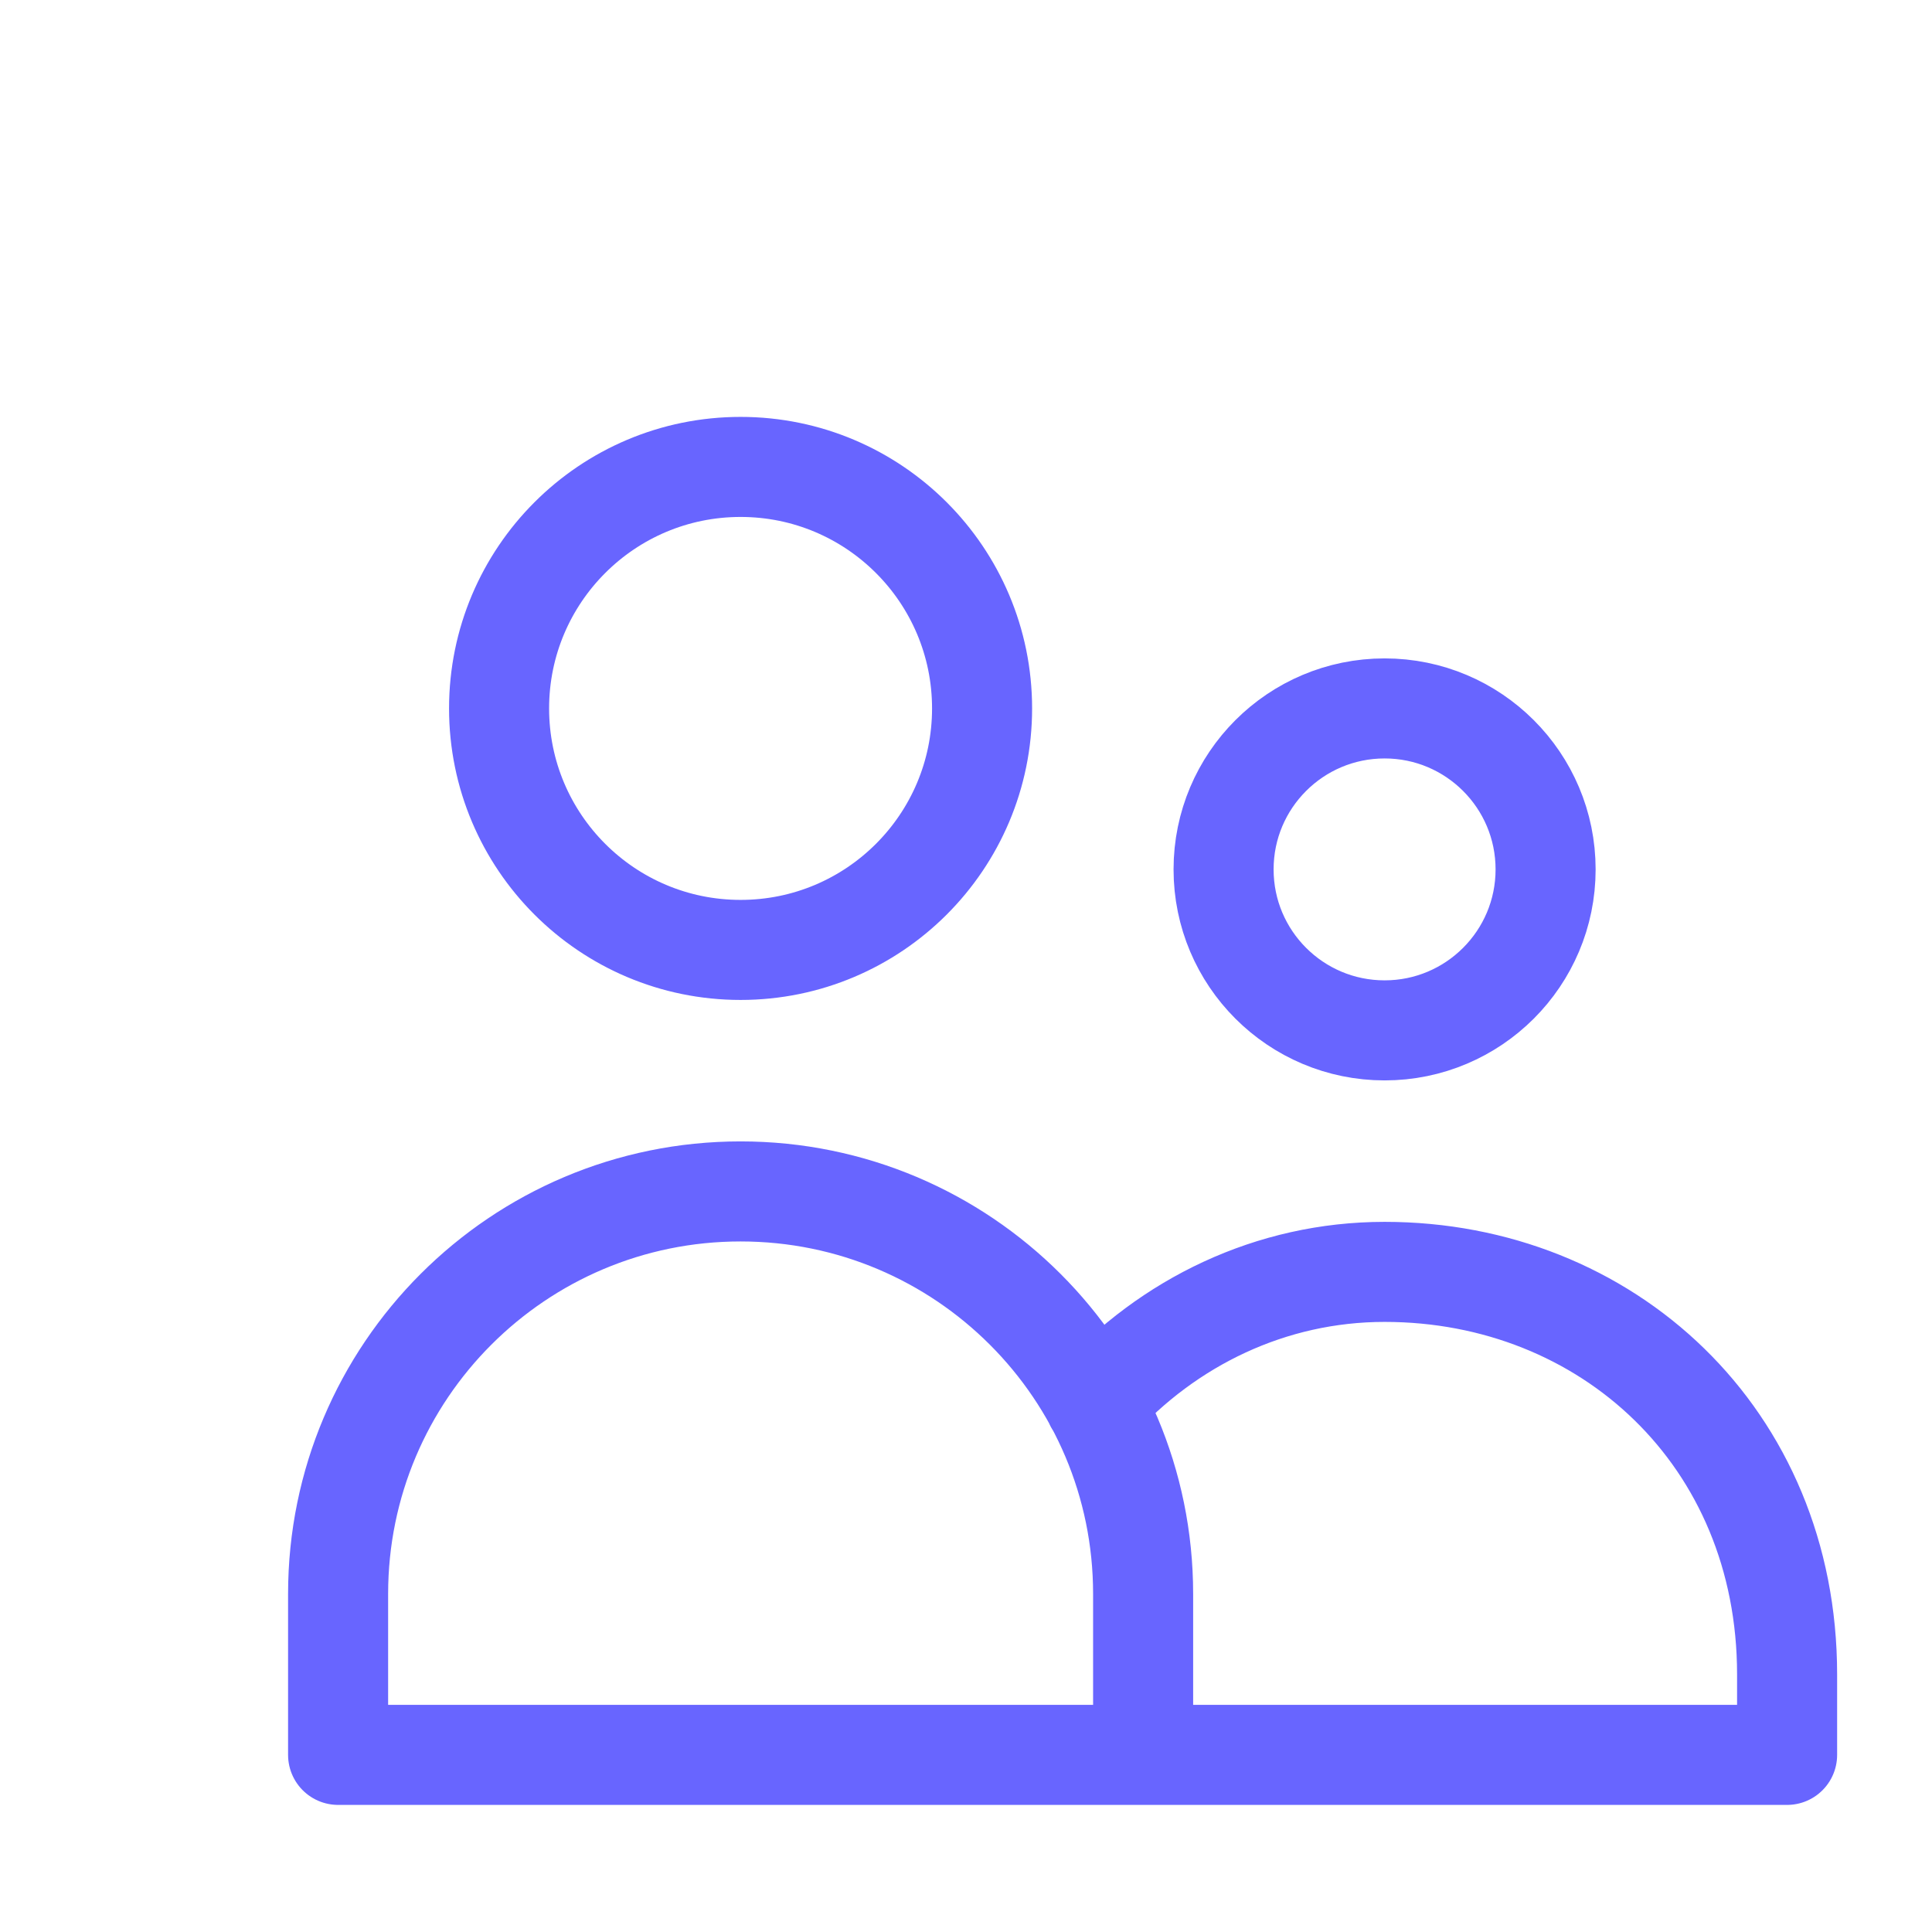 <?xml version="1.0" encoding="UTF-8"?> <svg xmlns="http://www.w3.org/2000/svg" width="28" height="28" viewBox="0 0 28 28" fill="none"><g clip-path="url(#clip0_3855_1868)"><path d="M16.567 25.433V23.1C16.567 19.878 13.955 17.267 10.733 17.267C7.512 17.267 4.9 19.878 4.9 23.1V25.433H16.567ZM16.567 25.433H25.9V24.267C25.9 20.83 23.288 18.433 20.067 18.433C18.418 18.433 16.928 19.163 15.868 20.336M14.233 10.267C14.233 12.2 12.666 13.767 10.733 13.767C8.8 13.767 7.233 12.2 7.233 10.267C7.233 8.334 8.8 6.767 10.733 6.767C12.666 6.767 14.233 8.334 14.233 10.267ZM22.4 12.6C22.4 13.889 21.355 14.933 20.067 14.933C18.778 14.933 17.733 13.889 17.733 12.6C17.733 11.311 18.778 10.267 20.067 10.267C21.355 10.267 22.4 11.311 22.4 12.6Z" stroke="#6865FF" stroke-width="1.45" stroke-linecap="round" stroke-linejoin="round"></path></g><defs><clipPath id="clip0_3855_1868"><rect width="28" height="28" fill="white"></rect></clipPath></defs></svg> 